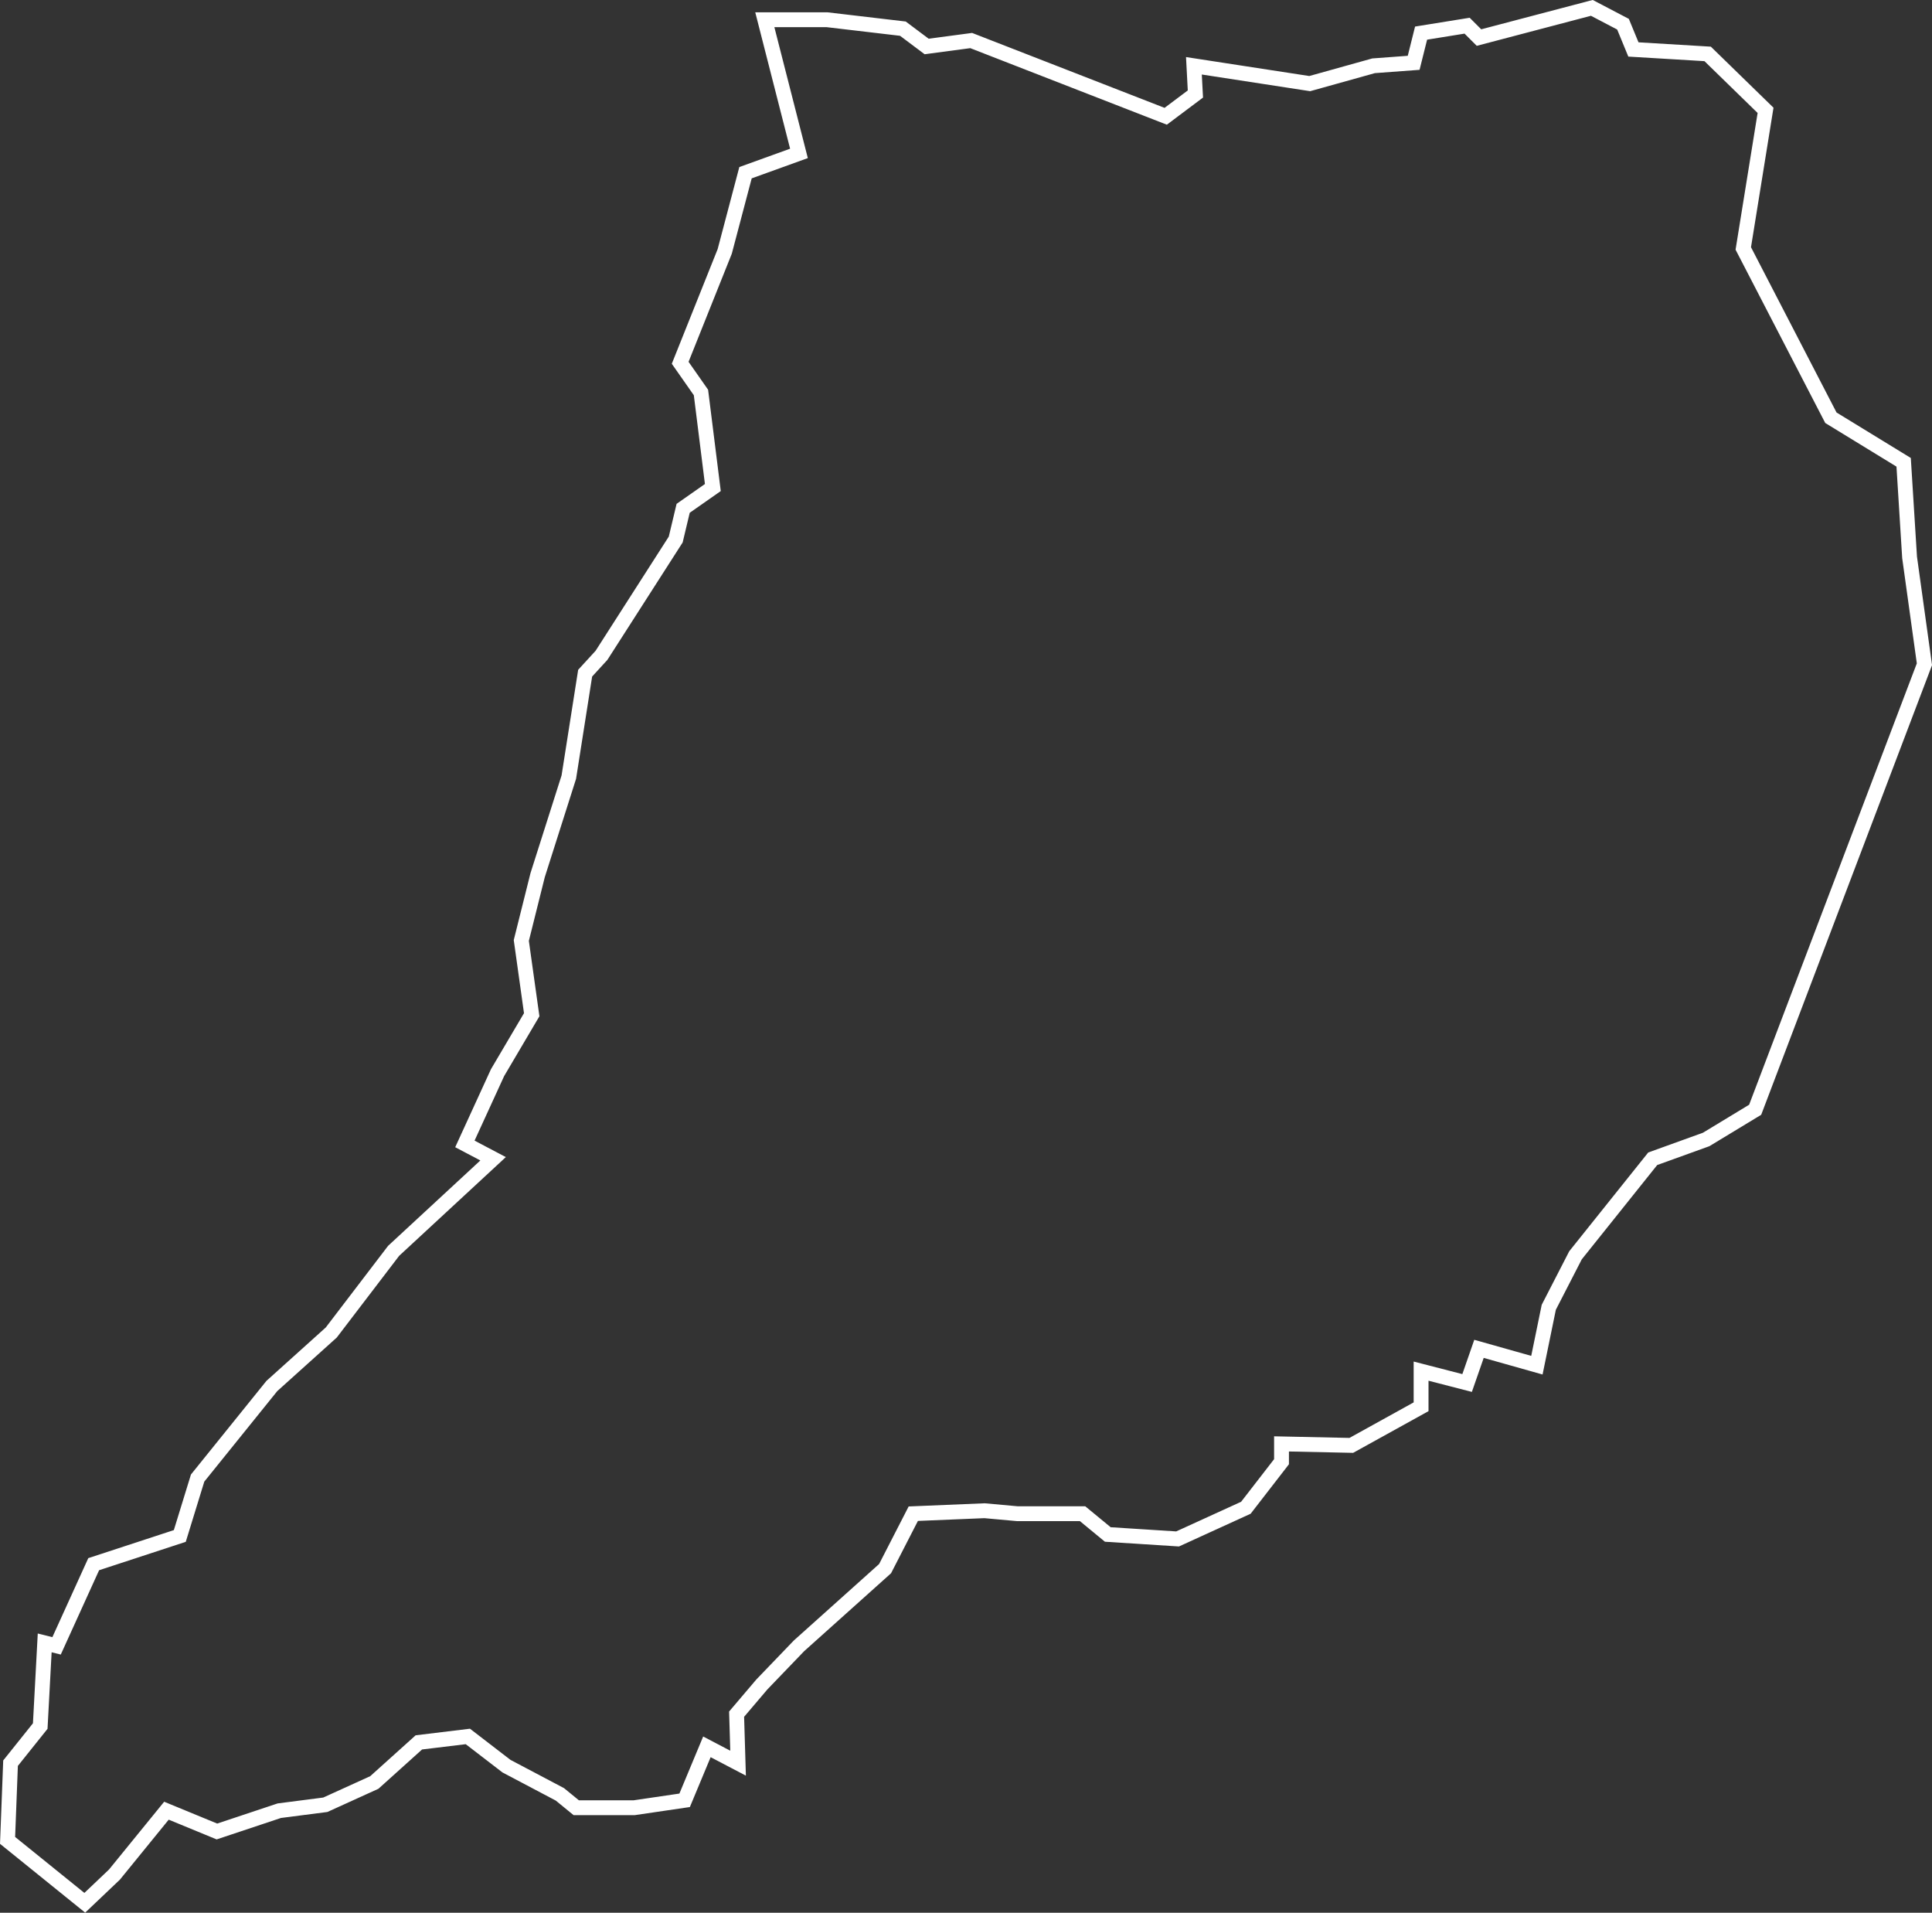 <?xml version="1.0" encoding="utf-8"?>
<!-- Generator: Adobe Illustrator 27.6.1, SVG Export Plug-In . SVG Version: 6.00 Build 0)  -->
<svg version="1.1" id="レイヤー_1" xmlns="http://www.w3.org/2000/svg" xmlns:xlink="http://www.w3.org/1999/xlink" x="0px"
	 y="0px" viewBox="0 0 1301.2 1288" style="enable-background:new 0 0 1301.2 1288;" xml:space="preserve">
<rect x="0" y="0" width="1301.2" height="1288" fill="#333333" stroke="none"/>
<style type="text/css">
	.st0{fill:none;stroke:#FFFFFF;stroke-width:10;stroke-miterlimit:10;}
</style>
<polygon class="st0" points="1296.1,447.3 1182.1,747.3 1149.1,767.3 1113.1,780.3 1061.1,845.3 1043.1,880.3 1035.1,919.3 
	996.1,908.3 988.1,931.3 957.1,923.3 957.1,947.3 910.1,973.3 863.1,972.3 863.1,984.3 839.1,1015.3 793.1,1036.3 746.1,1033.3 
	729.1,1019.3 685.1,1019.3 663.1,1017.3 615.1,1019.3 596.1,1056.3 538.1,1108.3 513.1,1134.3 496.1,1154.3 497.1,1187.3 
	476.1,1176.3 461.1,1212.3 427.1,1217.3 388.1,1217.3 377.1,1208.3 341.1,1189.3 315.1,1169.3 282.1,1173.3 252.1,1200.3 
	219.1,1215.3 188.1,1219.3 146.1,1233.3 112.1,1219.3 77.1,1262.3 57.1,1281.3 5.1,1239.3 7.1,1187.3 27.1,1162.3 30.1,1106.3 
	38.1,1108.3 63.1,1053.3 121.1,1034.3 133.1,995.3 183.1,933.3 223.1,897.3 265.1,842.3 332.1,780.3 313.1,770.3 335.1,722.3 
	358.1,683.3 351.1,633.3 362.1,589.3 383.1,523.3 394.1,453.3 405.1,441.3 455.1,363.3 460.1,342.3 480.1,328.3 472.1,264.3 
	458.1,244.3 488.1,169.3 502.1,116.3 538.1,103.3 515.1,13.3 557.1,13.3 608.1,19.3 624.1,31.3 654.1,27.3 785.1,78.3 805.1,63.3 
	804.1,44.3 882.1,56.3 925.1,44.3 952.1,42.3 957.1,22.3 988.1,17.3 996.1,25.3 1072.1,5.3 1093.1,16.3 1100.1,33.3 1150.1,36.3 
	1189.1,74.3 1174.1,167.3 1233.1,281.3 1282.1,311.3 1286.1,375.3 "/>
</svg>
